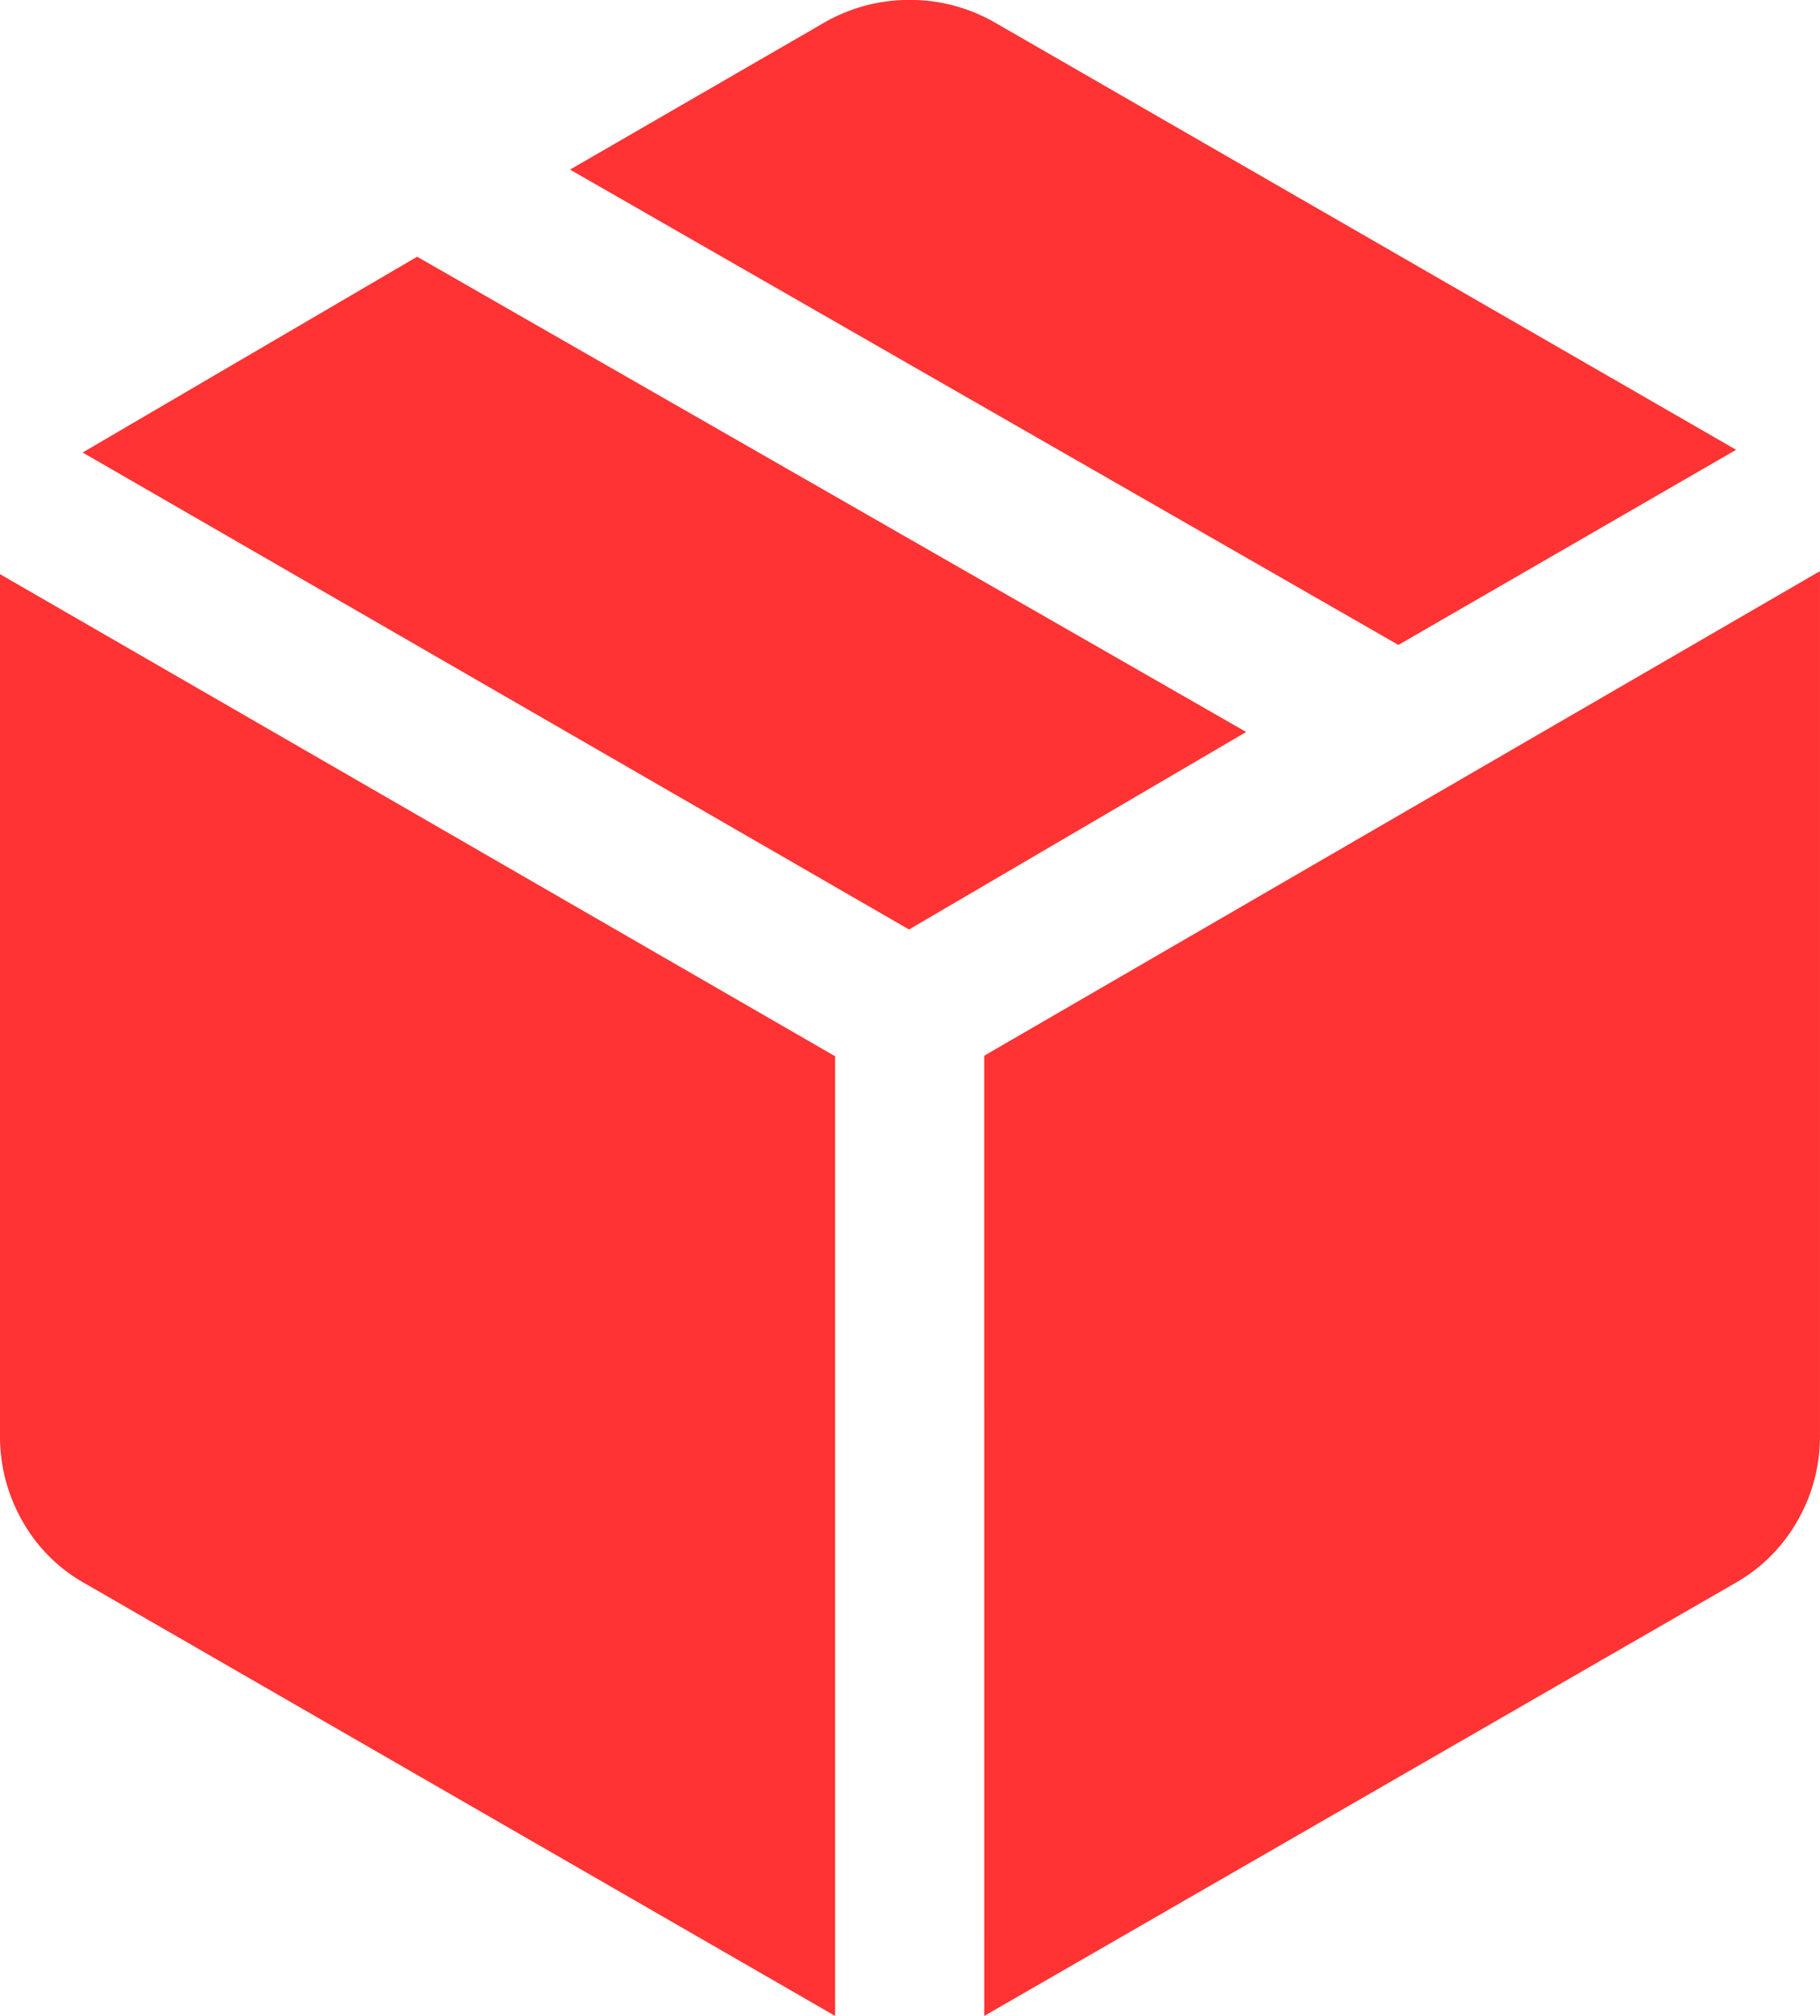 <svg xmlns="http://www.w3.org/2000/svg" width="59.713" height="66.112" viewBox="0 0 59.713 66.112">
  <path id="package_2_50dp_000000_FILL1_wght500_GRAD0_opsz48" d="M141.42-822.628V-854.1l-27.4-15.811v28.269a5.572,5.572,0,0,0,.731,2.778,5.325,5.325,0,0,0,2.048,2.048Zm4.893,0,24.621-14.186a5.4,5.4,0,0,0,2.058-2.048,5.515,5.515,0,0,0,.74-2.778v-28.37l-27.42,15.892ZM159.9-867.589l11.081-6.4-24.338-14.023a5.576,5.576,0,0,0-2.778-.731,5.576,5.576,0,0,0-2.779.731l-8.364,4.834Zm-16.055,9.332,11.061-6.478-27.2-15.586L116.731-873.9Z" transform="translate(-114.02 888.74)" fill="#f33"/>
</svg>
